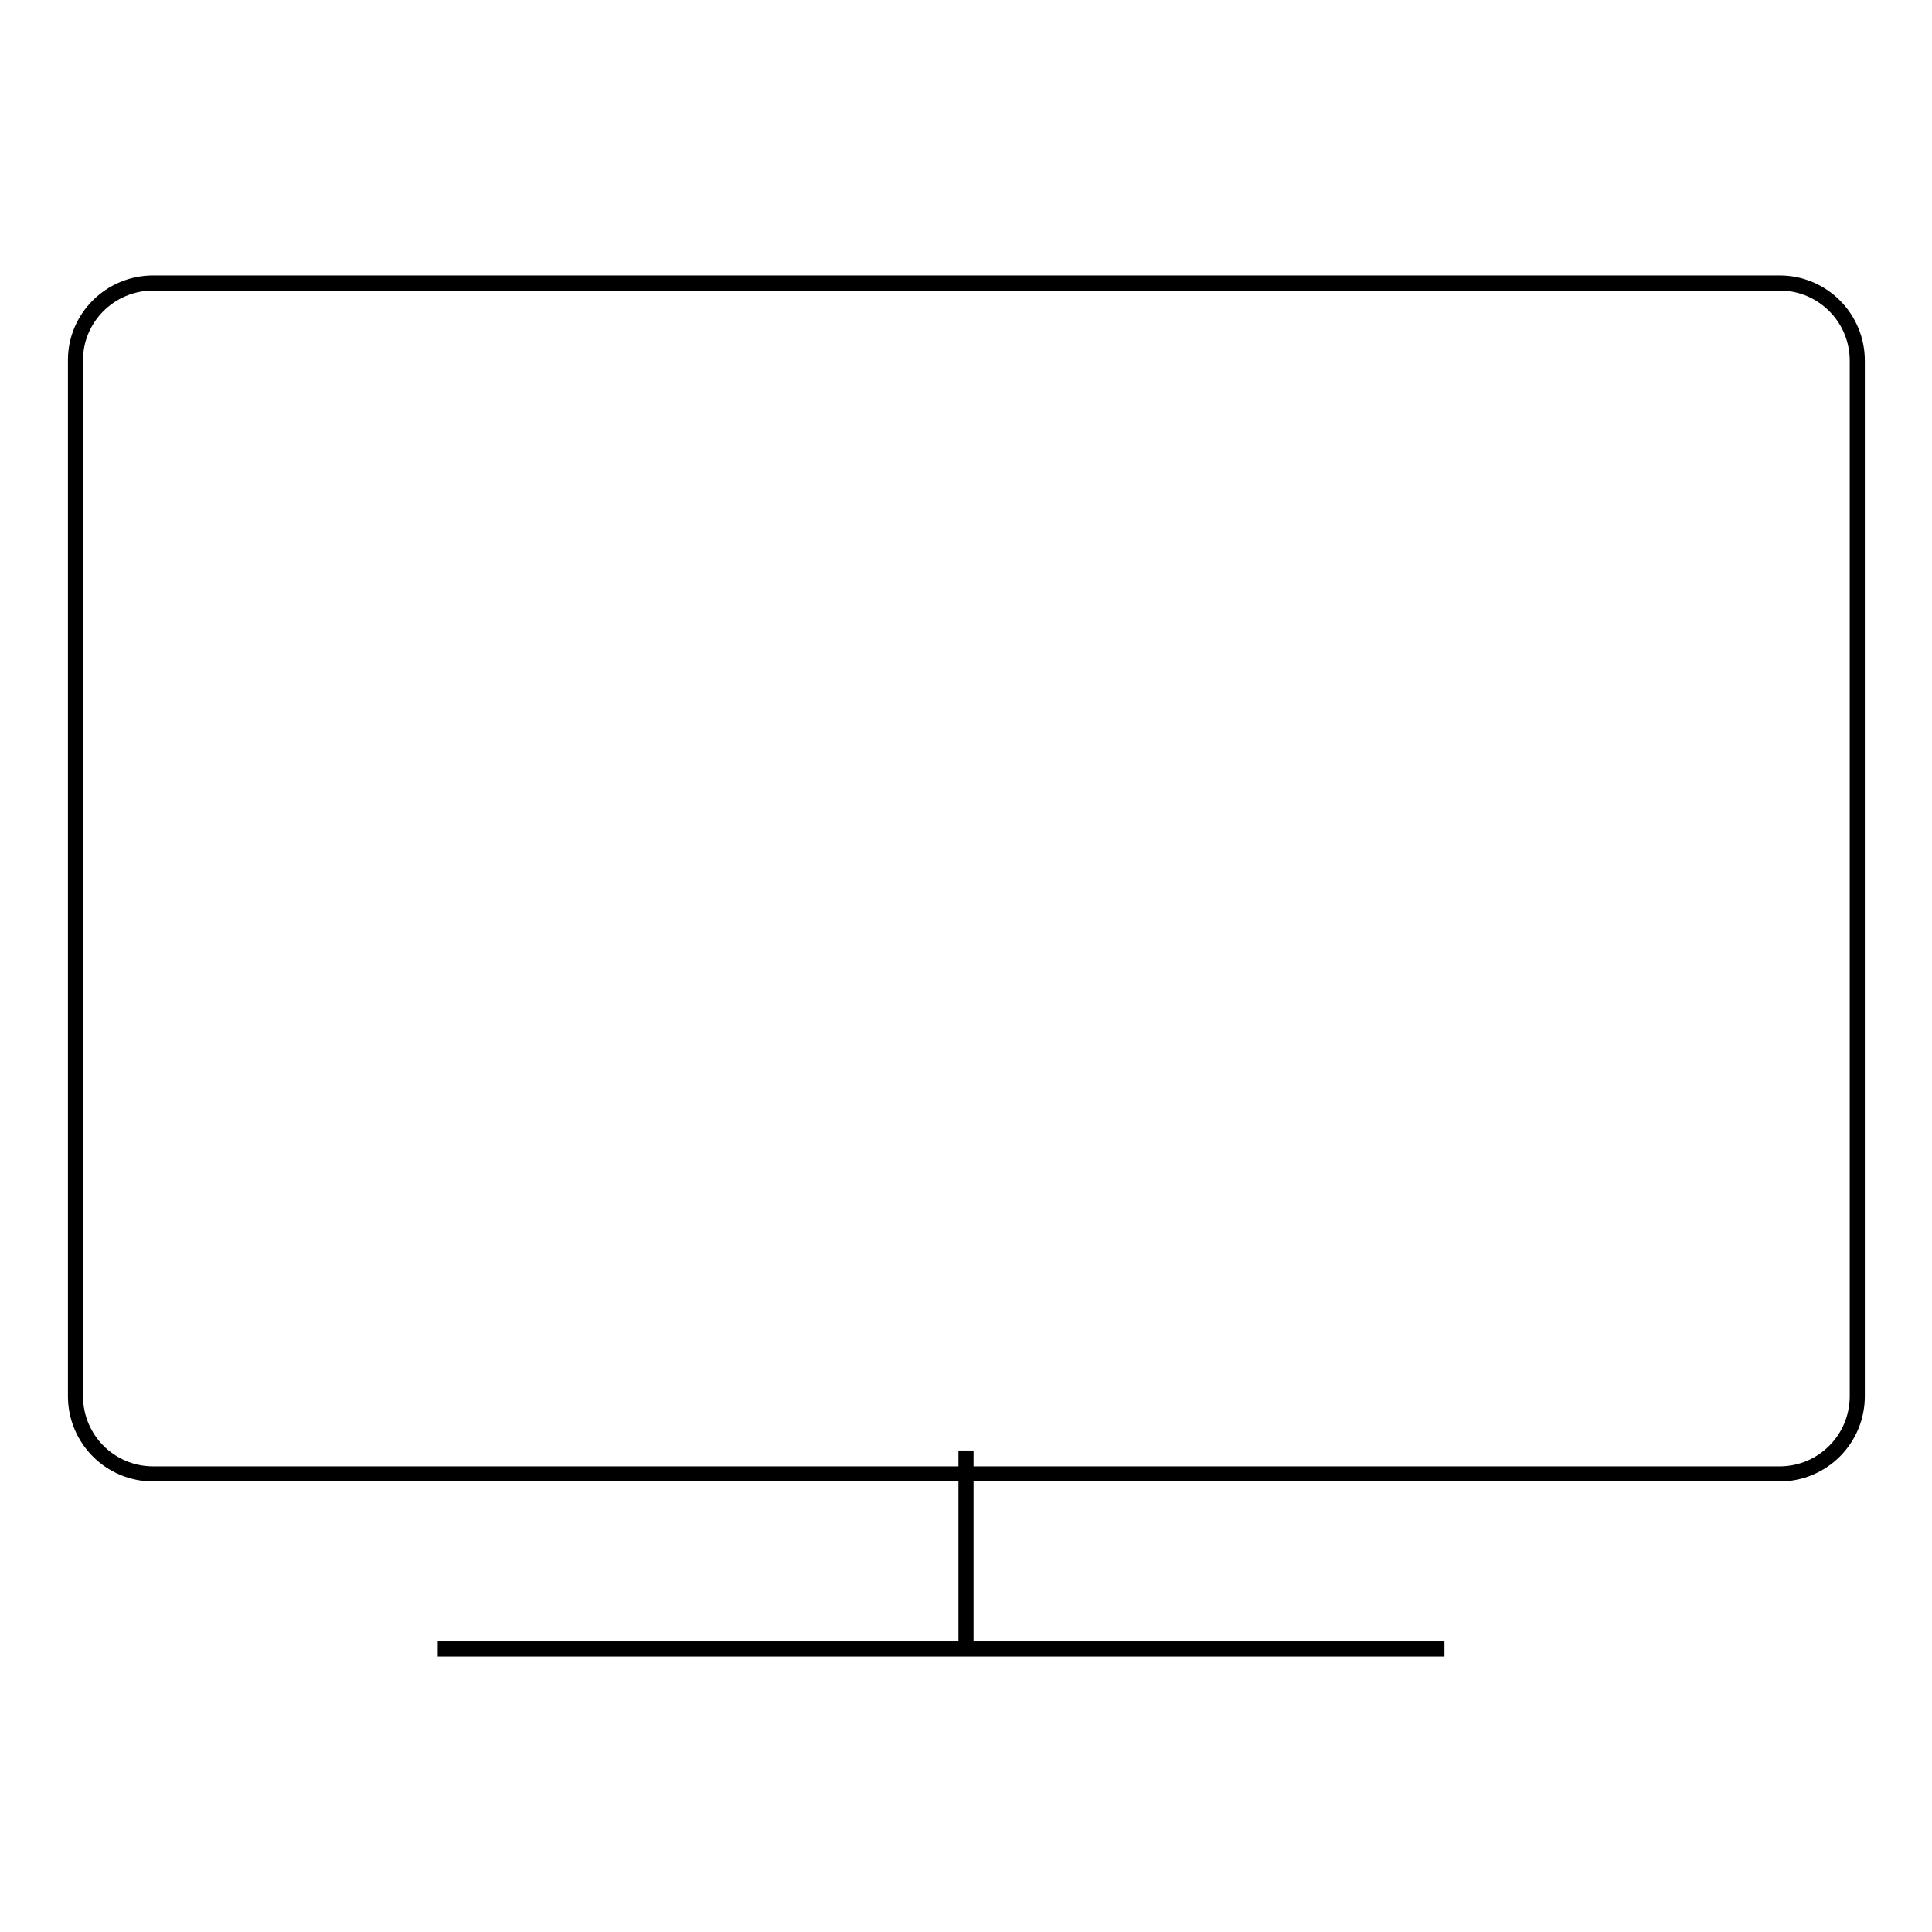 <?xml version="1.0" encoding="utf-8"?>
<!-- Svg Vector Icons : http://www.onlinewebfonts.com/icon -->
<!DOCTYPE svg PUBLIC "-//W3C//DTD SVG 1.1//EN" "http://www.w3.org/Graphics/SVG/1.1/DTD/svg11.dtd">
<svg version="1.1" xmlns="http://www.w3.org/2000/svg" xmlns:xlink="http://www.w3.org/1999/xlink" x="0px" y="0px" viewBox="0 0 256 256" enable-background="new 0 0 256 256" xml:space="preserve">
<g><g><path stroke-width="2" fill-opacity="0" stroke="#000000"  d="M20.3,37.5h215.5c5.7,0,10.3,4.6,10.3,10.3V185c0,5.7-4.6,10.3-10.3,10.3H20.3c-5.7,0-10.3-4.6-10.3-10.3V47.7C10,42.1,14.6,37.5,20.3,37.5z"/><path stroke-width="2" fill-opacity="0" stroke="#000000"  d="M58,218.5h133.4"/><path stroke-width="2" fill-opacity="0" stroke="#000000"  d="M128,192.2v26.3"/></g></g>
</svg>